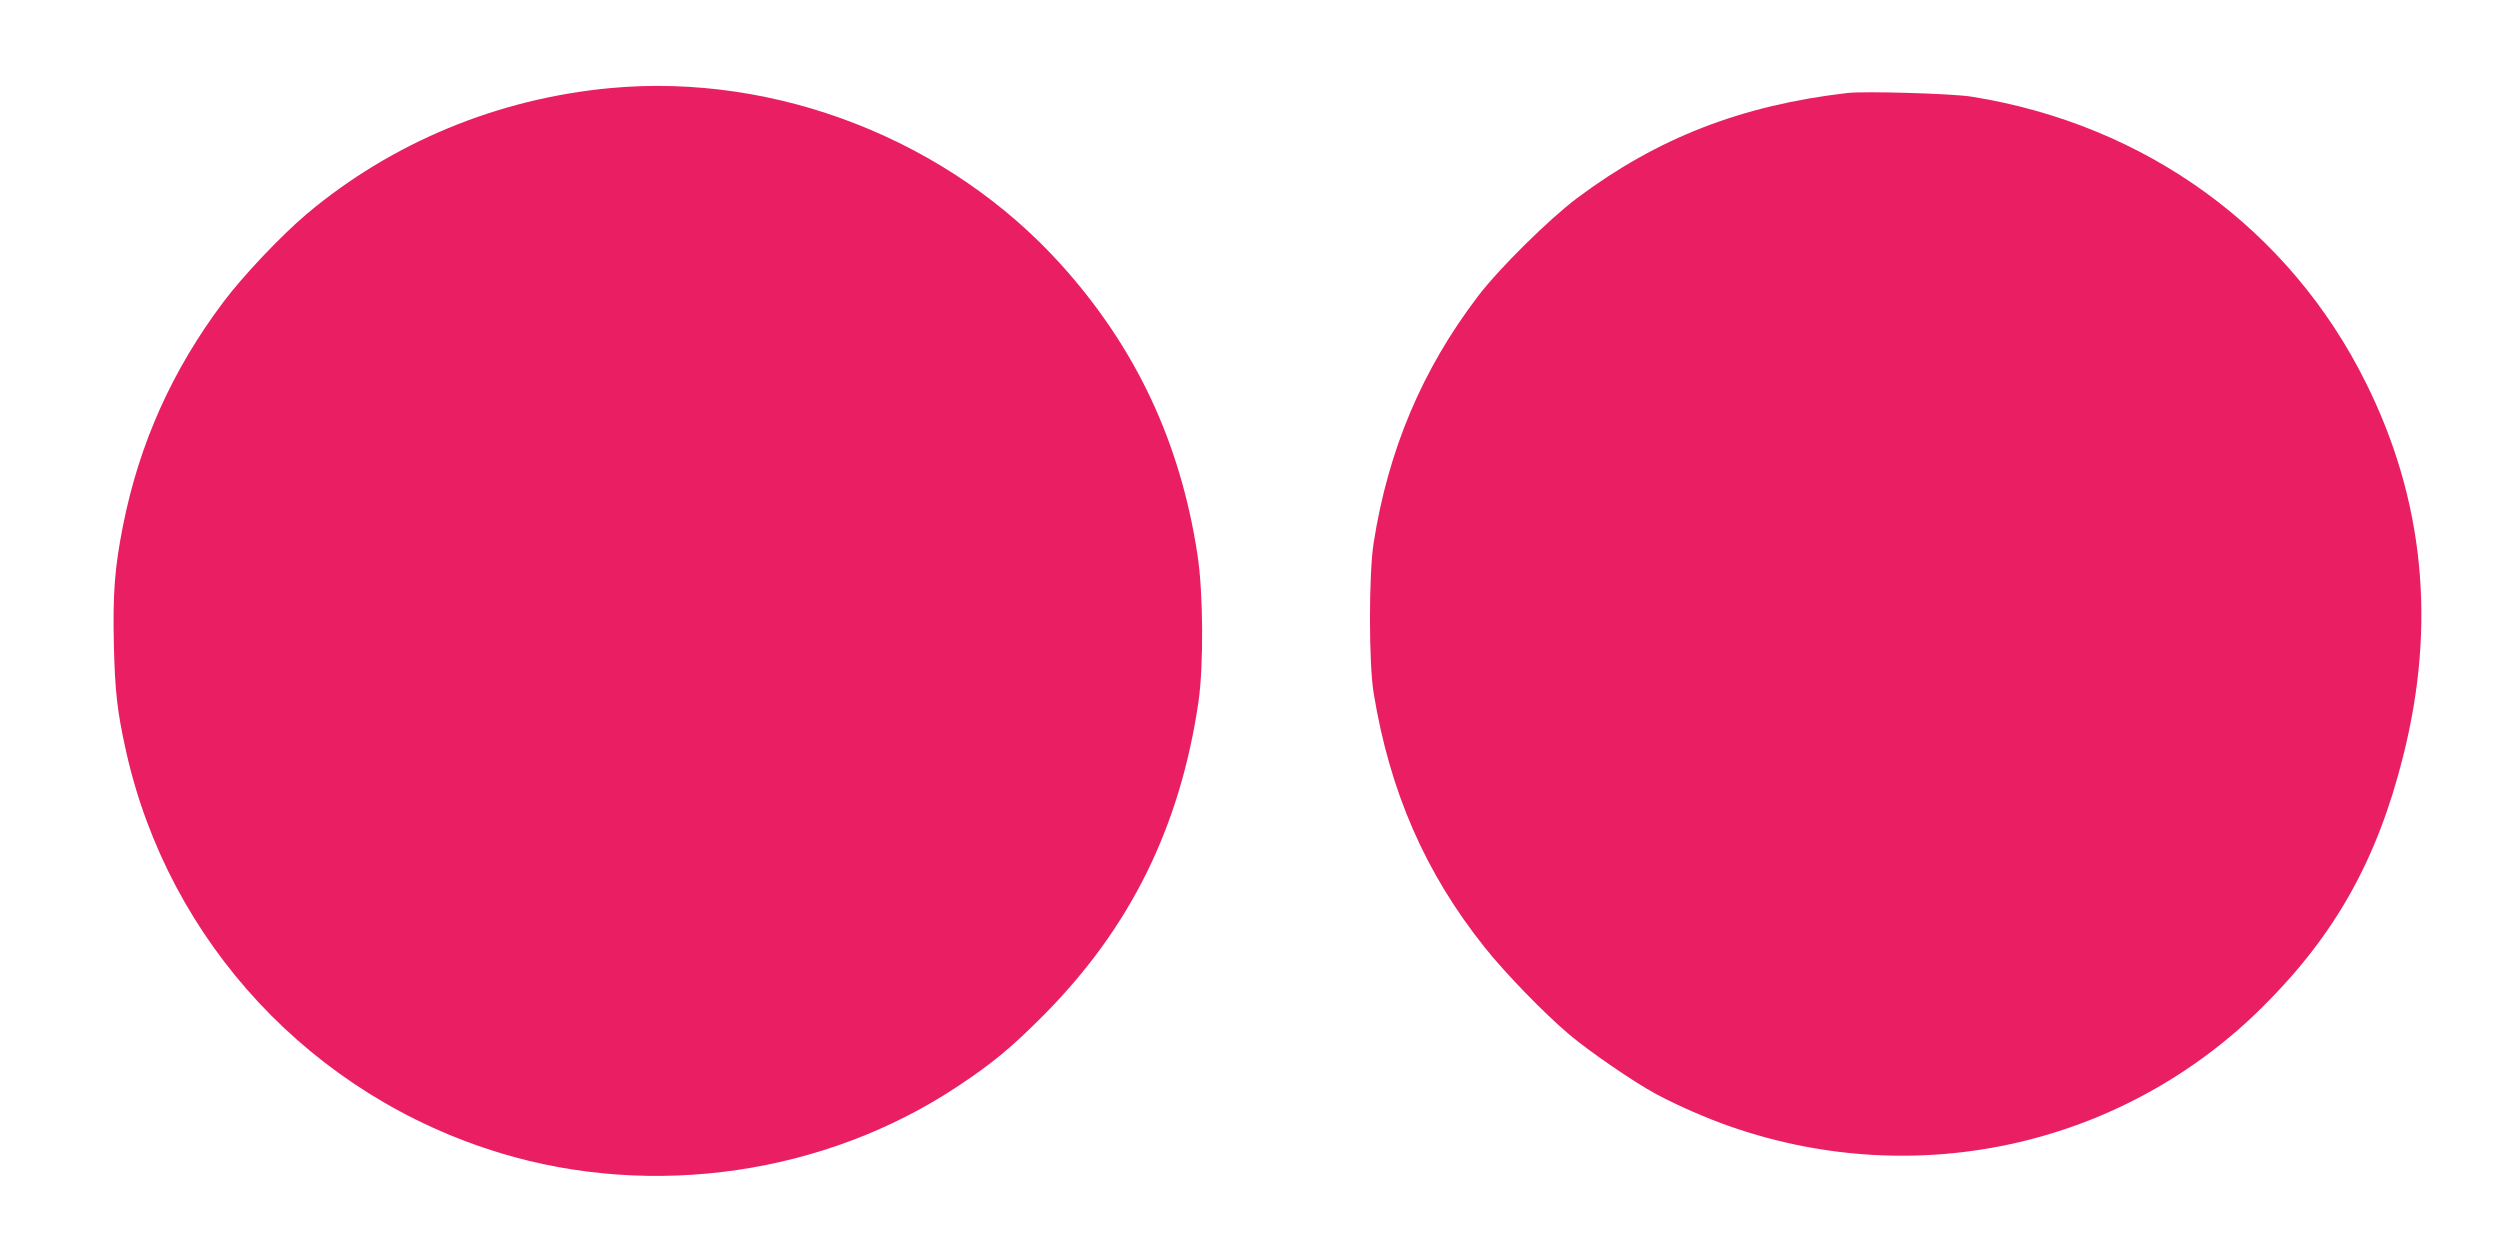 <?xml version="1.0" standalone="no"?>
<!DOCTYPE svg PUBLIC "-//W3C//DTD SVG 20010904//EN"
 "http://www.w3.org/TR/2001/REC-SVG-20010904/DTD/svg10.dtd">
<svg version="1.0" xmlns="http://www.w3.org/2000/svg"
 width="1280pt" height="637pt" viewBox="0 0 1280 637"
 preserveAspectRatio="xMidYMid meet">
<g transform="translate(0,637) scale(0.1,-0.1)"
fill="#e91e63" stroke="none">
<path d="M3125 5919 c-577 -54 -1118 -278 -1554 -644 -128 -108 -326 -316
-427 -451 -261 -347 -430 -722 -514 -1144 -43 -217 -53 -349 -47 -613 6 -240
17 -340 63 -546 219 -976 952 -1763 1917 -2055 782 -237 1664 -108 2342 343
179 119 274 198 440 365 442 446 697 961 791 1602 27 182 25 561 -5 754 -88
577 -316 1061 -698 1485 -575 638 -1457 983 -2308 904z"/>
<path d="M9460 5894 c-544 -63 -973 -230 -1385 -538 -146 -110 -400 -361 -508
-503 -286 -376 -459 -786 -534 -1263 -25 -159 -25 -616 0 -768 83 -506 264
-921 569 -1303 104 -131 304 -337 433 -446 104 -88 332 -244 445 -305 111 -59
261 -125 386 -168 960 -332 2011 -93 2724 620 367 366 582 750 714 1278 171
676 107 1314 -190 1911 -392 790 -1127 1323 -2019 1466 -96 16 -548 29 -635
19z"/>
</g>
</svg>

